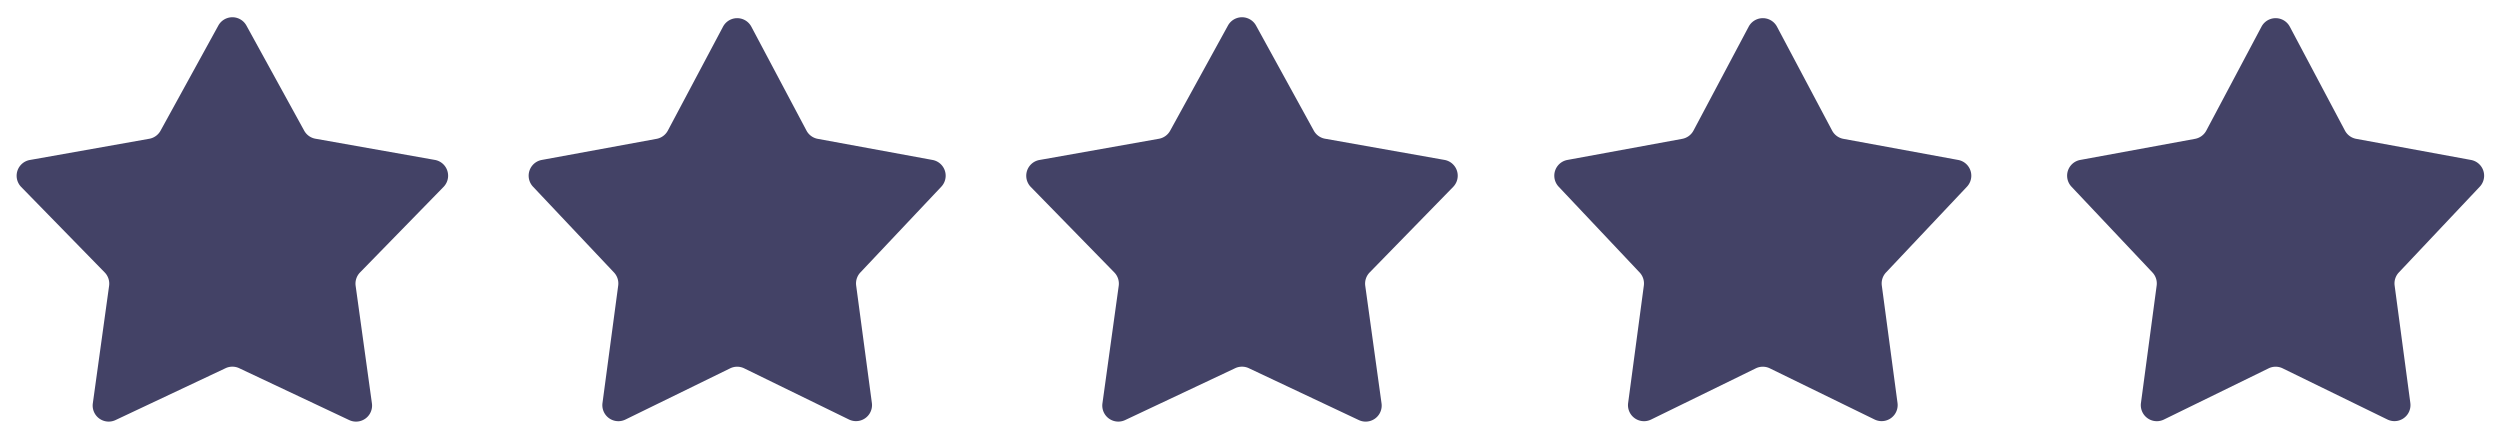 <svg xmlns="http://www.w3.org/2000/svg" width="156" height="27" viewBox="0 0 156 27">
  <g id="stars" transform="translate(-859 -3210.049)">
    <path id="Polygon_1" data-name="Polygon 1" d="M13.624,1.595a1,1,0,0,1,1.753,0l3.606,6.561a1,1,0,0,0,.7.5l7.454,1.323a1,1,0,0,1,.541,1.683L22.467,17a1,1,0,0,0-.275.836l1.016,7.335a1,1,0,0,1-1.417,1.042l-6.864-3.237a1,1,0,0,0-.853,0L7.209,26.212a1,1,0,0,1-1.417-1.042l1.016-7.335A1,1,0,0,0,6.533,17L1.322,11.666a1,1,0,0,1,.541-1.683L9.316,8.659a1,1,0,0,0,.7-.5Z" transform="translate(859 3210.049)" fill="#434266"/>
    <path id="Polygon_2" data-name="Polygon 2" d="M13.117,1.665a1,1,0,0,1,1.767,0l3.44,6.483a1,1,0,0,0,.7.515l7.166,1.318a1,1,0,0,1,.547,1.67L21.689,17a1,1,0,0,0-.264.819l.98,7.327a1,1,0,0,1-1.43,1.031l-6.536-3.192a1,1,0,0,0-.878,0L7.025,26.181a1,1,0,0,1-1.43-1.031l.98-7.327A1,1,0,0,0,6.311,17L1.261,11.65a1,1,0,0,1,.547-1.67L8.974,8.663a1,1,0,0,0,.7-.515Z" transform="translate(891 3210.049)" fill="#434266"/>
    <path id="Polygon_3" data-name="Polygon 3" d="M13.624,1.595a1,1,0,0,1,1.753,0l3.606,6.561a1,1,0,0,0,.7.5l7.454,1.323a1,1,0,0,1,.541,1.683L22.467,17a1,1,0,0,0-.275.836l1.016,7.335a1,1,0,0,1-1.417,1.042l-6.864-3.237a1,1,0,0,0-.853,0L7.209,26.212a1,1,0,0,1-1.417-1.042l1.016-7.335A1,1,0,0,0,6.533,17L1.322,11.666a1,1,0,0,1,.541-1.683L9.316,8.659a1,1,0,0,0,.7-.5Z" transform="translate(922 3210.049)" fill="#434266"/>
    <path id="Polygon_4" data-name="Polygon 4" d="M13.117,1.665a1,1,0,0,1,1.767,0l3.44,6.483a1,1,0,0,0,.7.515l7.166,1.318a1,1,0,0,1,.547,1.67L21.689,17a1,1,0,0,0-.264.819l.98,7.327a1,1,0,0,1-1.43,1.031l-6.536-3.192a1,1,0,0,0-.878,0L7.025,26.181a1,1,0,0,1-1.43-1.031l.98-7.327A1,1,0,0,0,6.311,17L1.261,11.65a1,1,0,0,1,.547-1.67L8.974,8.663a1,1,0,0,0,.7-.515Z" transform="translate(955 3210.049)" fill="#434266"/>
    <path id="Polygon_5" data-name="Polygon 5" d="M13.117,1.665a1,1,0,0,1,1.767,0l3.44,6.483a1,1,0,0,0,.7.515l7.166,1.318a1,1,0,0,1,.547,1.67L21.689,17a1,1,0,0,0-.264.819l.98,7.327a1,1,0,0,1-1.43,1.031l-6.536-3.192a1,1,0,0,0-.878,0L7.025,26.181a1,1,0,0,1-1.43-1.031l.98-7.327A1,1,0,0,0,6.311,17L1.261,11.65a1,1,0,0,1,.547-1.67L8.974,8.663a1,1,0,0,0,.7-.515Z" transform="translate(987 3210.049)" fill="#434266"/>
  </g>
</svg>
